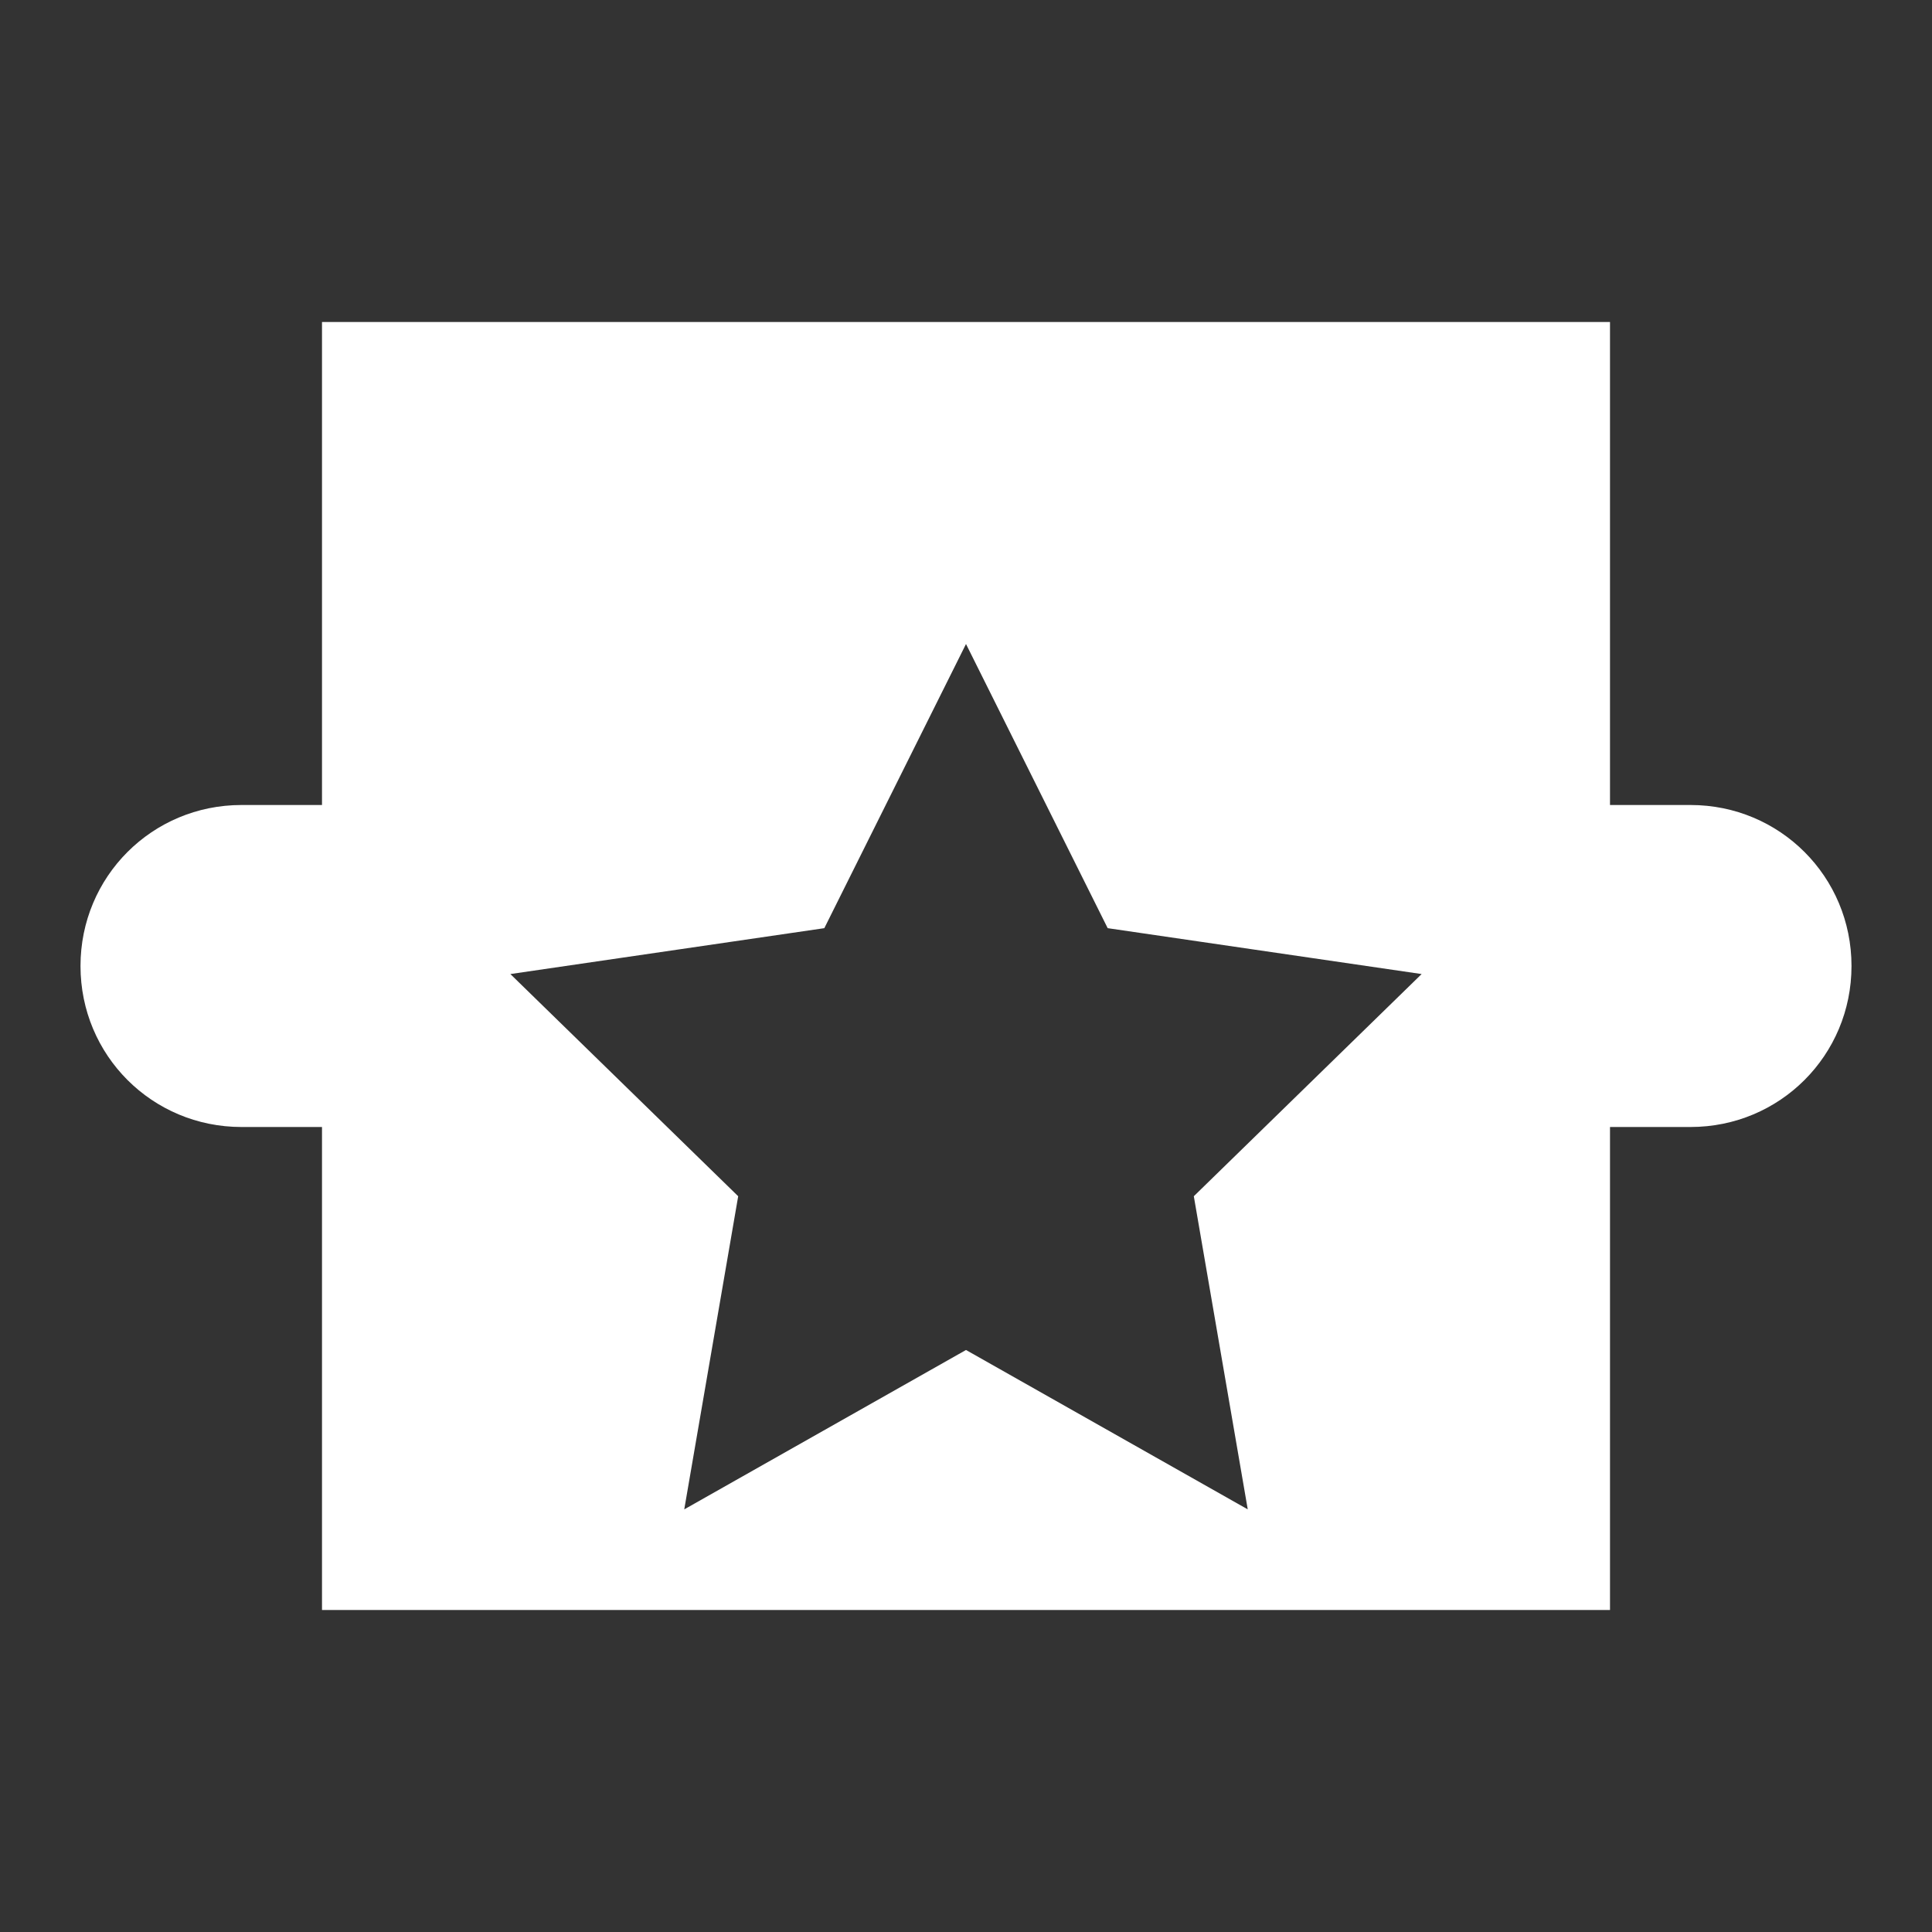 <svg xmlns="http://www.w3.org/2000/svg" viewBox="0 0 24 24" width="24" height="24" fill="white">
    <rect x="0" y="0" width="24" height="24" fill="#333333" stroke="none"/>
    <path d="M20 10V4H4v6H3c-1.11 0-2 .89-2 2s.89 2 2 2h1v6h16v-6h1c1.11 0 2-.89 2-2s-.89-2-2-2h-1M12 8l1.76 3.53 3.9.57-2.83 2.76.67 3.89L12 16.77 8.5 18.75l.67-3.89-2.83-2.76 3.9-.57L12 8z"/>
</svg>
